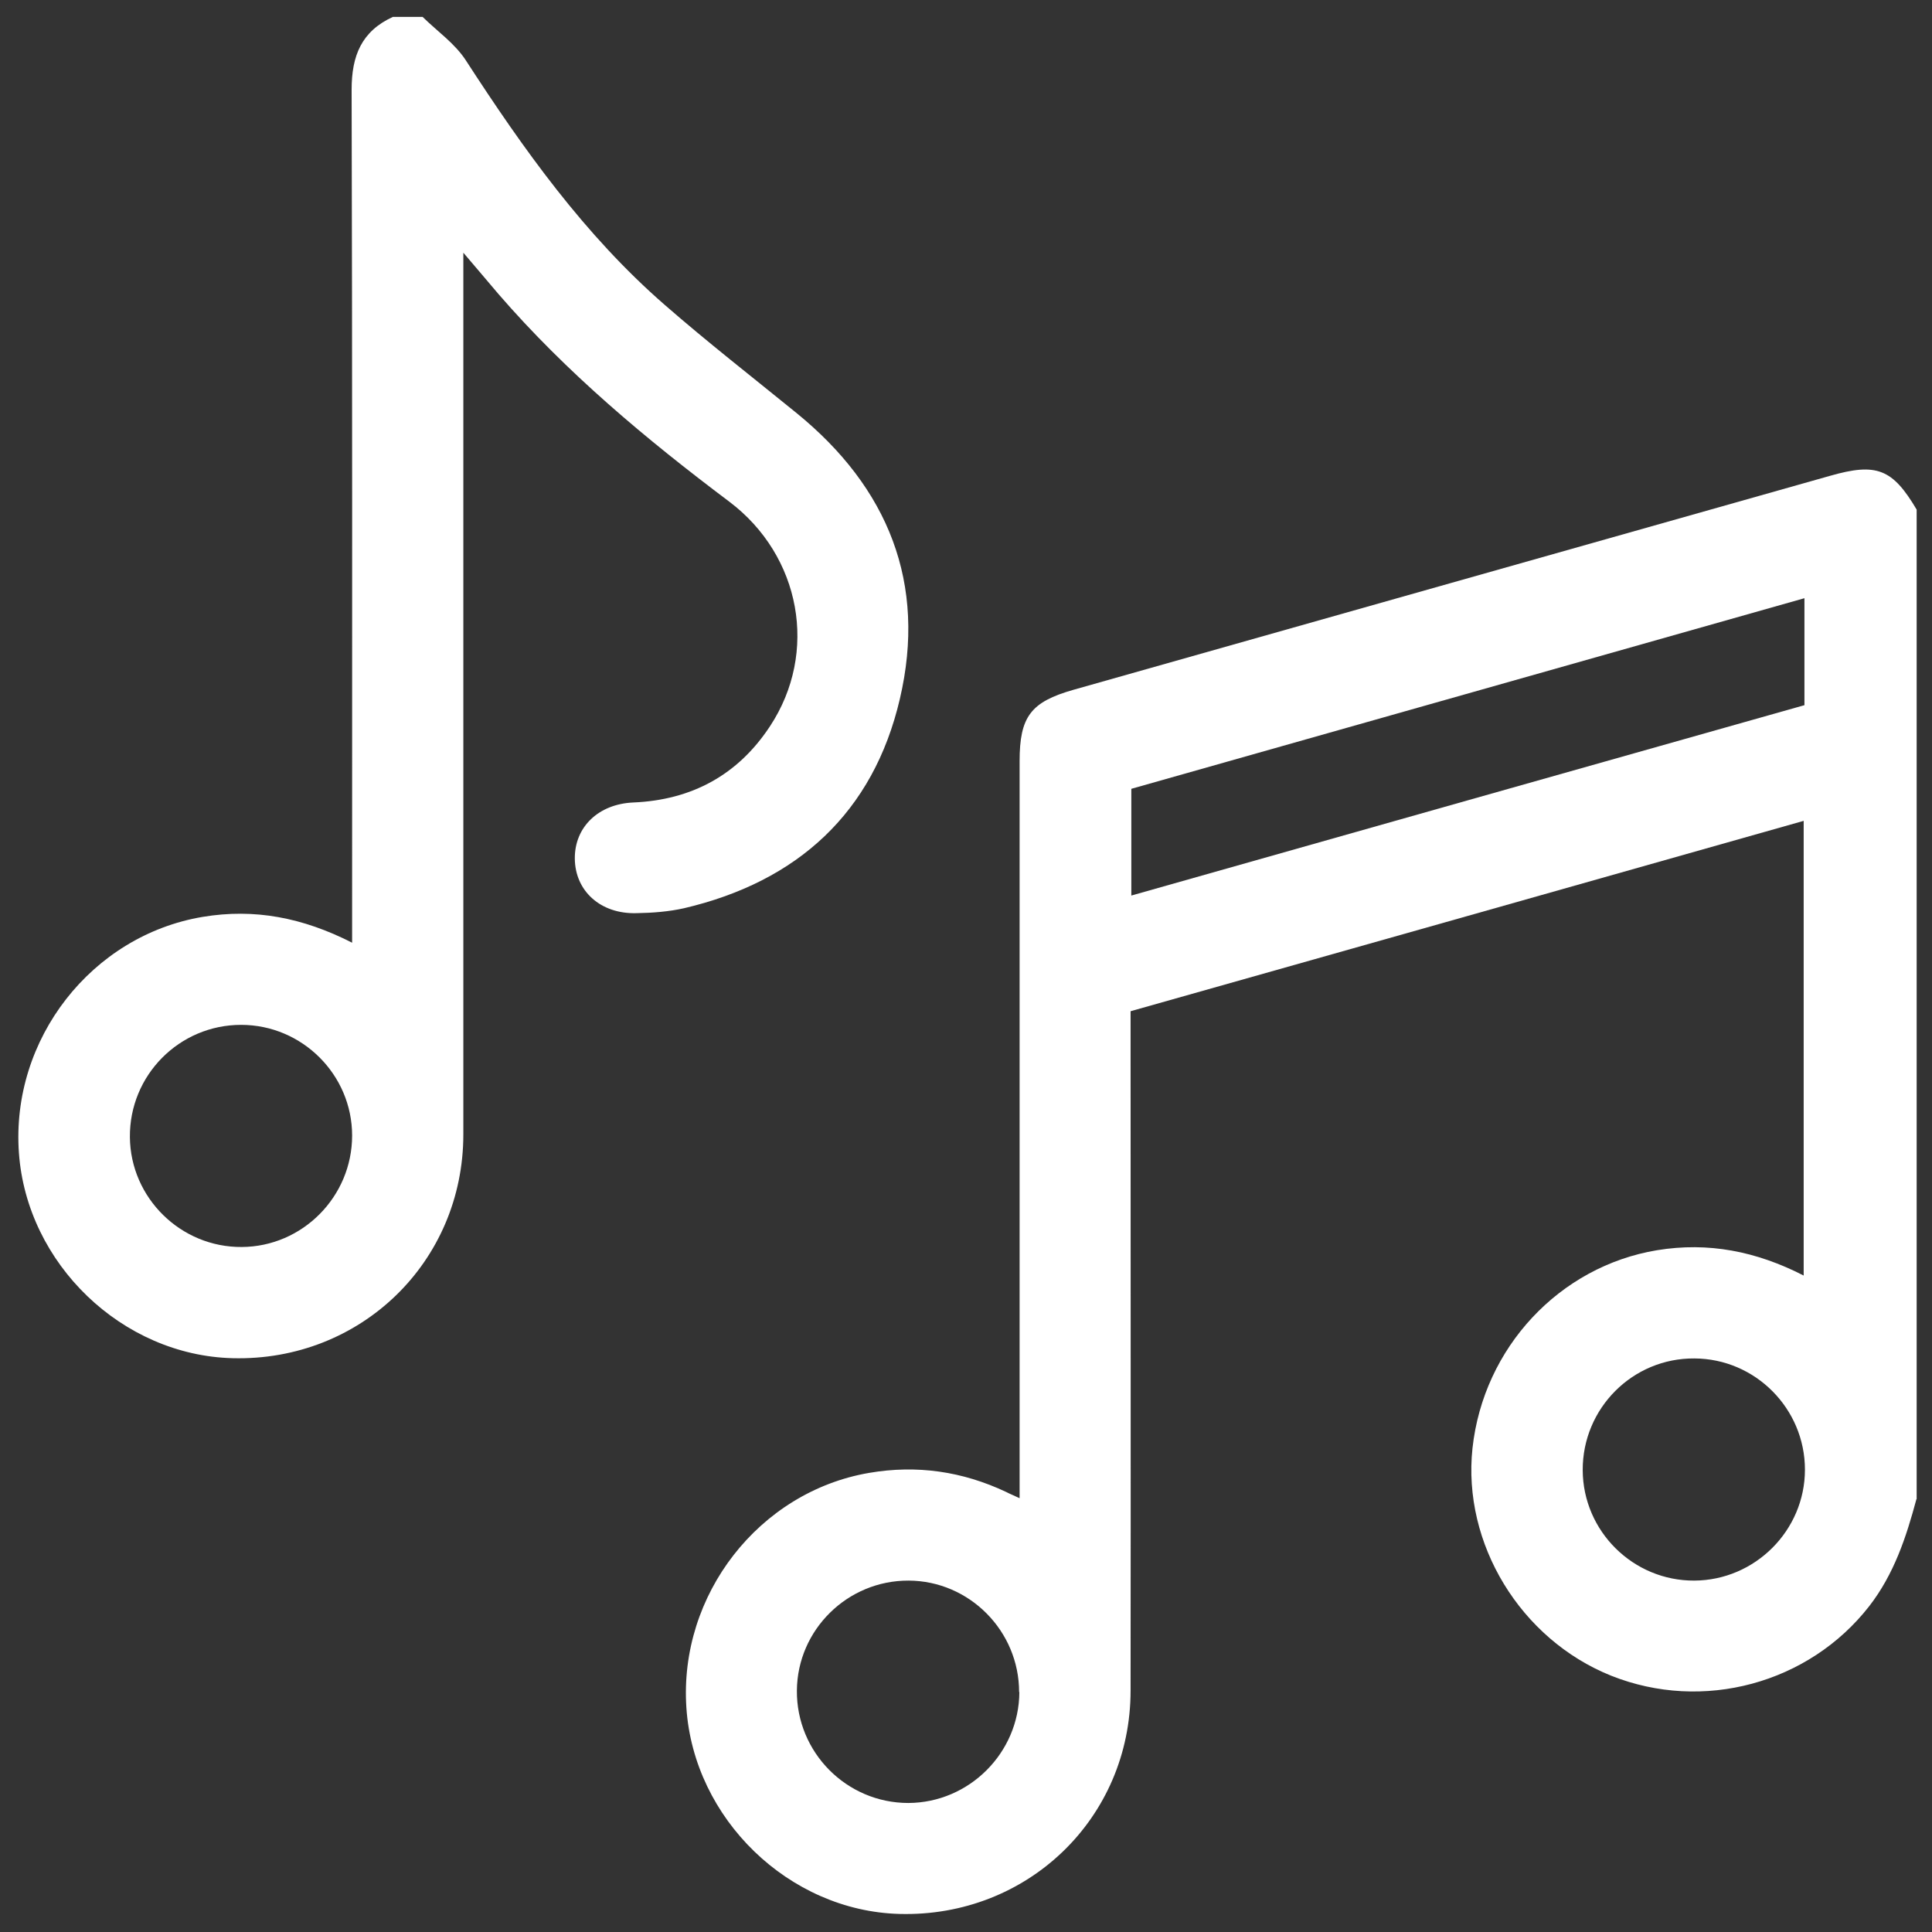 <svg width="86" height="86" viewBox="0 0 86 86" fill="none" xmlns="http://www.w3.org/2000/svg">
<rect x="0" y="0" width="86" height="86" fill="#333333" stroke="none"/>
<path d="M85.306 66.734C84.853 68.424 84.311 70.07 83.206 71.496C80.52 74.943 75.801 76.224 71.712 74.589C67.678 72.965 65.092 68.712 65.545 64.469C66.031 59.983 69.424 56.37 73.757 55.652C76.044 55.277 78.177 55.697 80.288 56.779V36.539C70.319 39.367 60.361 42.173 50.326 45.013V45.974C50.326 55.741 50.337 65.496 50.326 75.252C50.326 80.942 45.728 85.35 40.037 85.196C35.118 85.063 30.886 80.964 30.554 76.025C30.211 70.987 33.792 66.402 38.688 65.563C40.821 65.198 42.844 65.496 44.789 66.413C44.955 66.502 45.132 66.568 45.386 66.69V33.887C45.386 31.898 45.883 31.246 47.784 30.705C59.002 27.534 70.231 24.352 81.46 21.181C83.538 20.585 84.245 20.872 85.317 22.684V66.734H85.306ZM80.322 26.628C70.264 29.479 60.295 32.296 50.359 35.113V39.864C60.383 37.025 70.341 34.208 80.322 31.39V26.628ZM75.414 70.358C78.122 70.347 80.344 68.126 80.344 65.419C80.344 62.701 78.133 60.48 75.425 60.469C72.674 60.447 70.441 62.69 70.452 65.441C70.463 68.159 72.696 70.369 75.414 70.358ZM45.364 75.319C45.364 72.601 43.153 70.369 40.446 70.358C37.727 70.347 35.494 72.545 35.472 75.252C35.45 78.003 37.682 80.257 40.434 80.257C43.142 80.246 45.364 78.025 45.375 75.319" fill="white"/>
<path d="M18.813 0.753C19.465 1.394 20.249 1.935 20.736 2.686C23.3 6.642 26.018 10.464 29.599 13.58C31.5 15.237 33.501 16.795 35.457 18.386C39.546 21.712 41.259 25.976 40.055 31.114C38.872 36.174 35.501 39.245 30.45 40.428C29.765 40.582 29.036 40.637 28.328 40.648C26.737 40.693 25.599 39.665 25.587 38.218C25.576 36.815 26.637 35.787 28.196 35.721C30.793 35.61 32.849 34.495 34.274 32.329C36.441 29.048 35.656 24.739 32.462 22.33C28.759 19.546 25.223 16.596 22.183 13.083C21.708 12.53 21.244 11.967 20.625 11.249V12.309C20.625 25.037 20.625 37.765 20.625 50.492C20.625 56.182 16.049 60.602 10.358 60.458C5.439 60.337 1.195 56.26 0.842 51.321C0.477 46.25 4.08 41.643 9.02 40.814C11.33 40.427 13.485 40.847 15.674 41.963V40.925C15.674 28.617 15.685 16.309 15.652 3.99C15.652 2.476 16.094 1.394 17.486 0.753H18.802H18.813ZM10.756 55.508C13.463 55.497 15.674 53.266 15.674 50.548C15.674 47.841 13.452 45.62 10.733 45.62C7.981 45.62 5.76 47.863 5.782 50.614C5.804 53.321 8.048 55.531 10.767 55.508" fill="white"/>
</svg>
